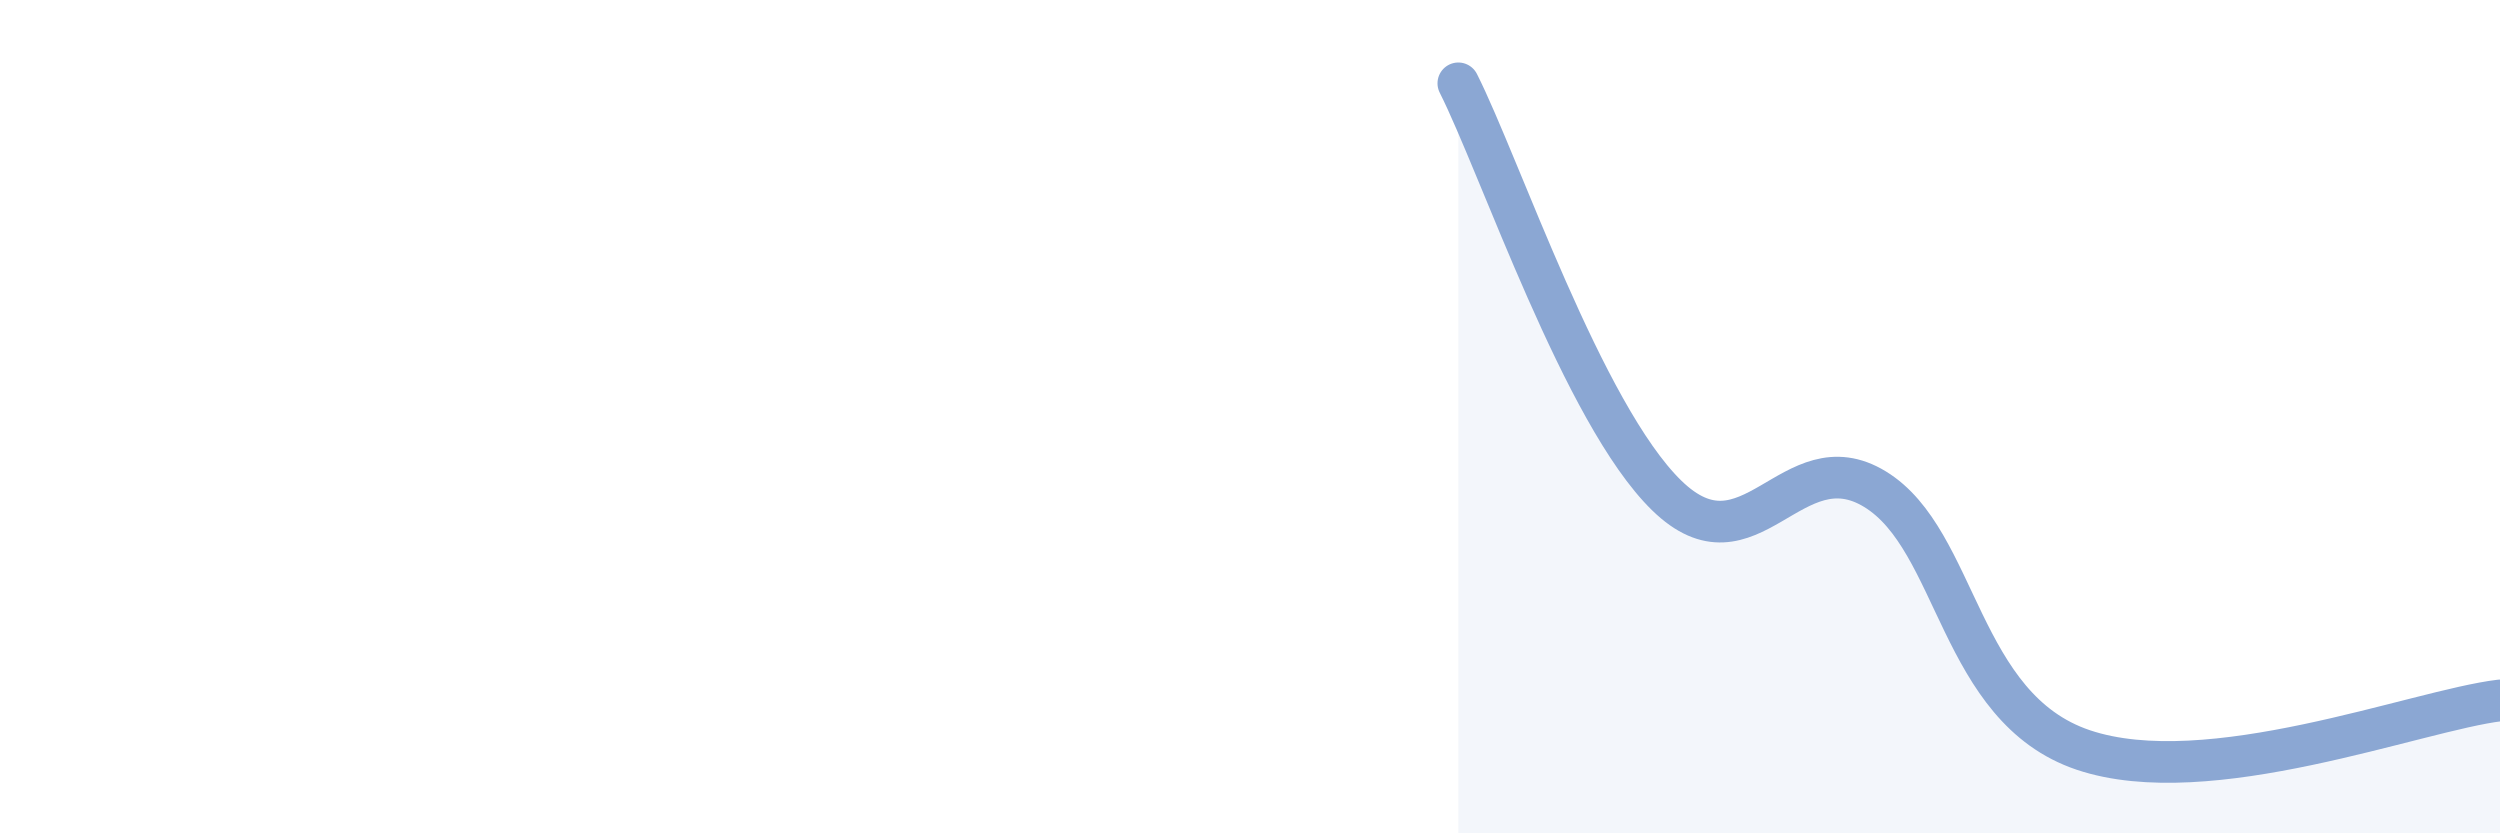 
    <svg width="60" height="20" viewBox="0 0 60 20" xmlns="http://www.w3.org/2000/svg">
      <path
        d="M 35,2 C 36,3.98 38,9.94 40,11.89 C 42,13.84 43,10.52 45,11.74 C 47,12.96 47,16.99 50,18 C 53,19.01 58,17.05 60,16.81L60 20L35 20Z"
        fill="#8ba7d3"
        opacity="0.1"
        stroke-linecap="round"
        stroke-linejoin="round"
      />
      <path
        d="M 35,2 C 36,3.98 38,9.94 40,11.89 C 42,13.84 43,10.52 45,11.74 C 47,12.96 47,16.99 50,18 C 53,19.01 58,17.05 60,16.81"
        stroke="#8ba7d3"
        stroke-width="1"
        fill="none"
        stroke-linecap="round"
        stroke-linejoin="round"
      />
    </svg>
  